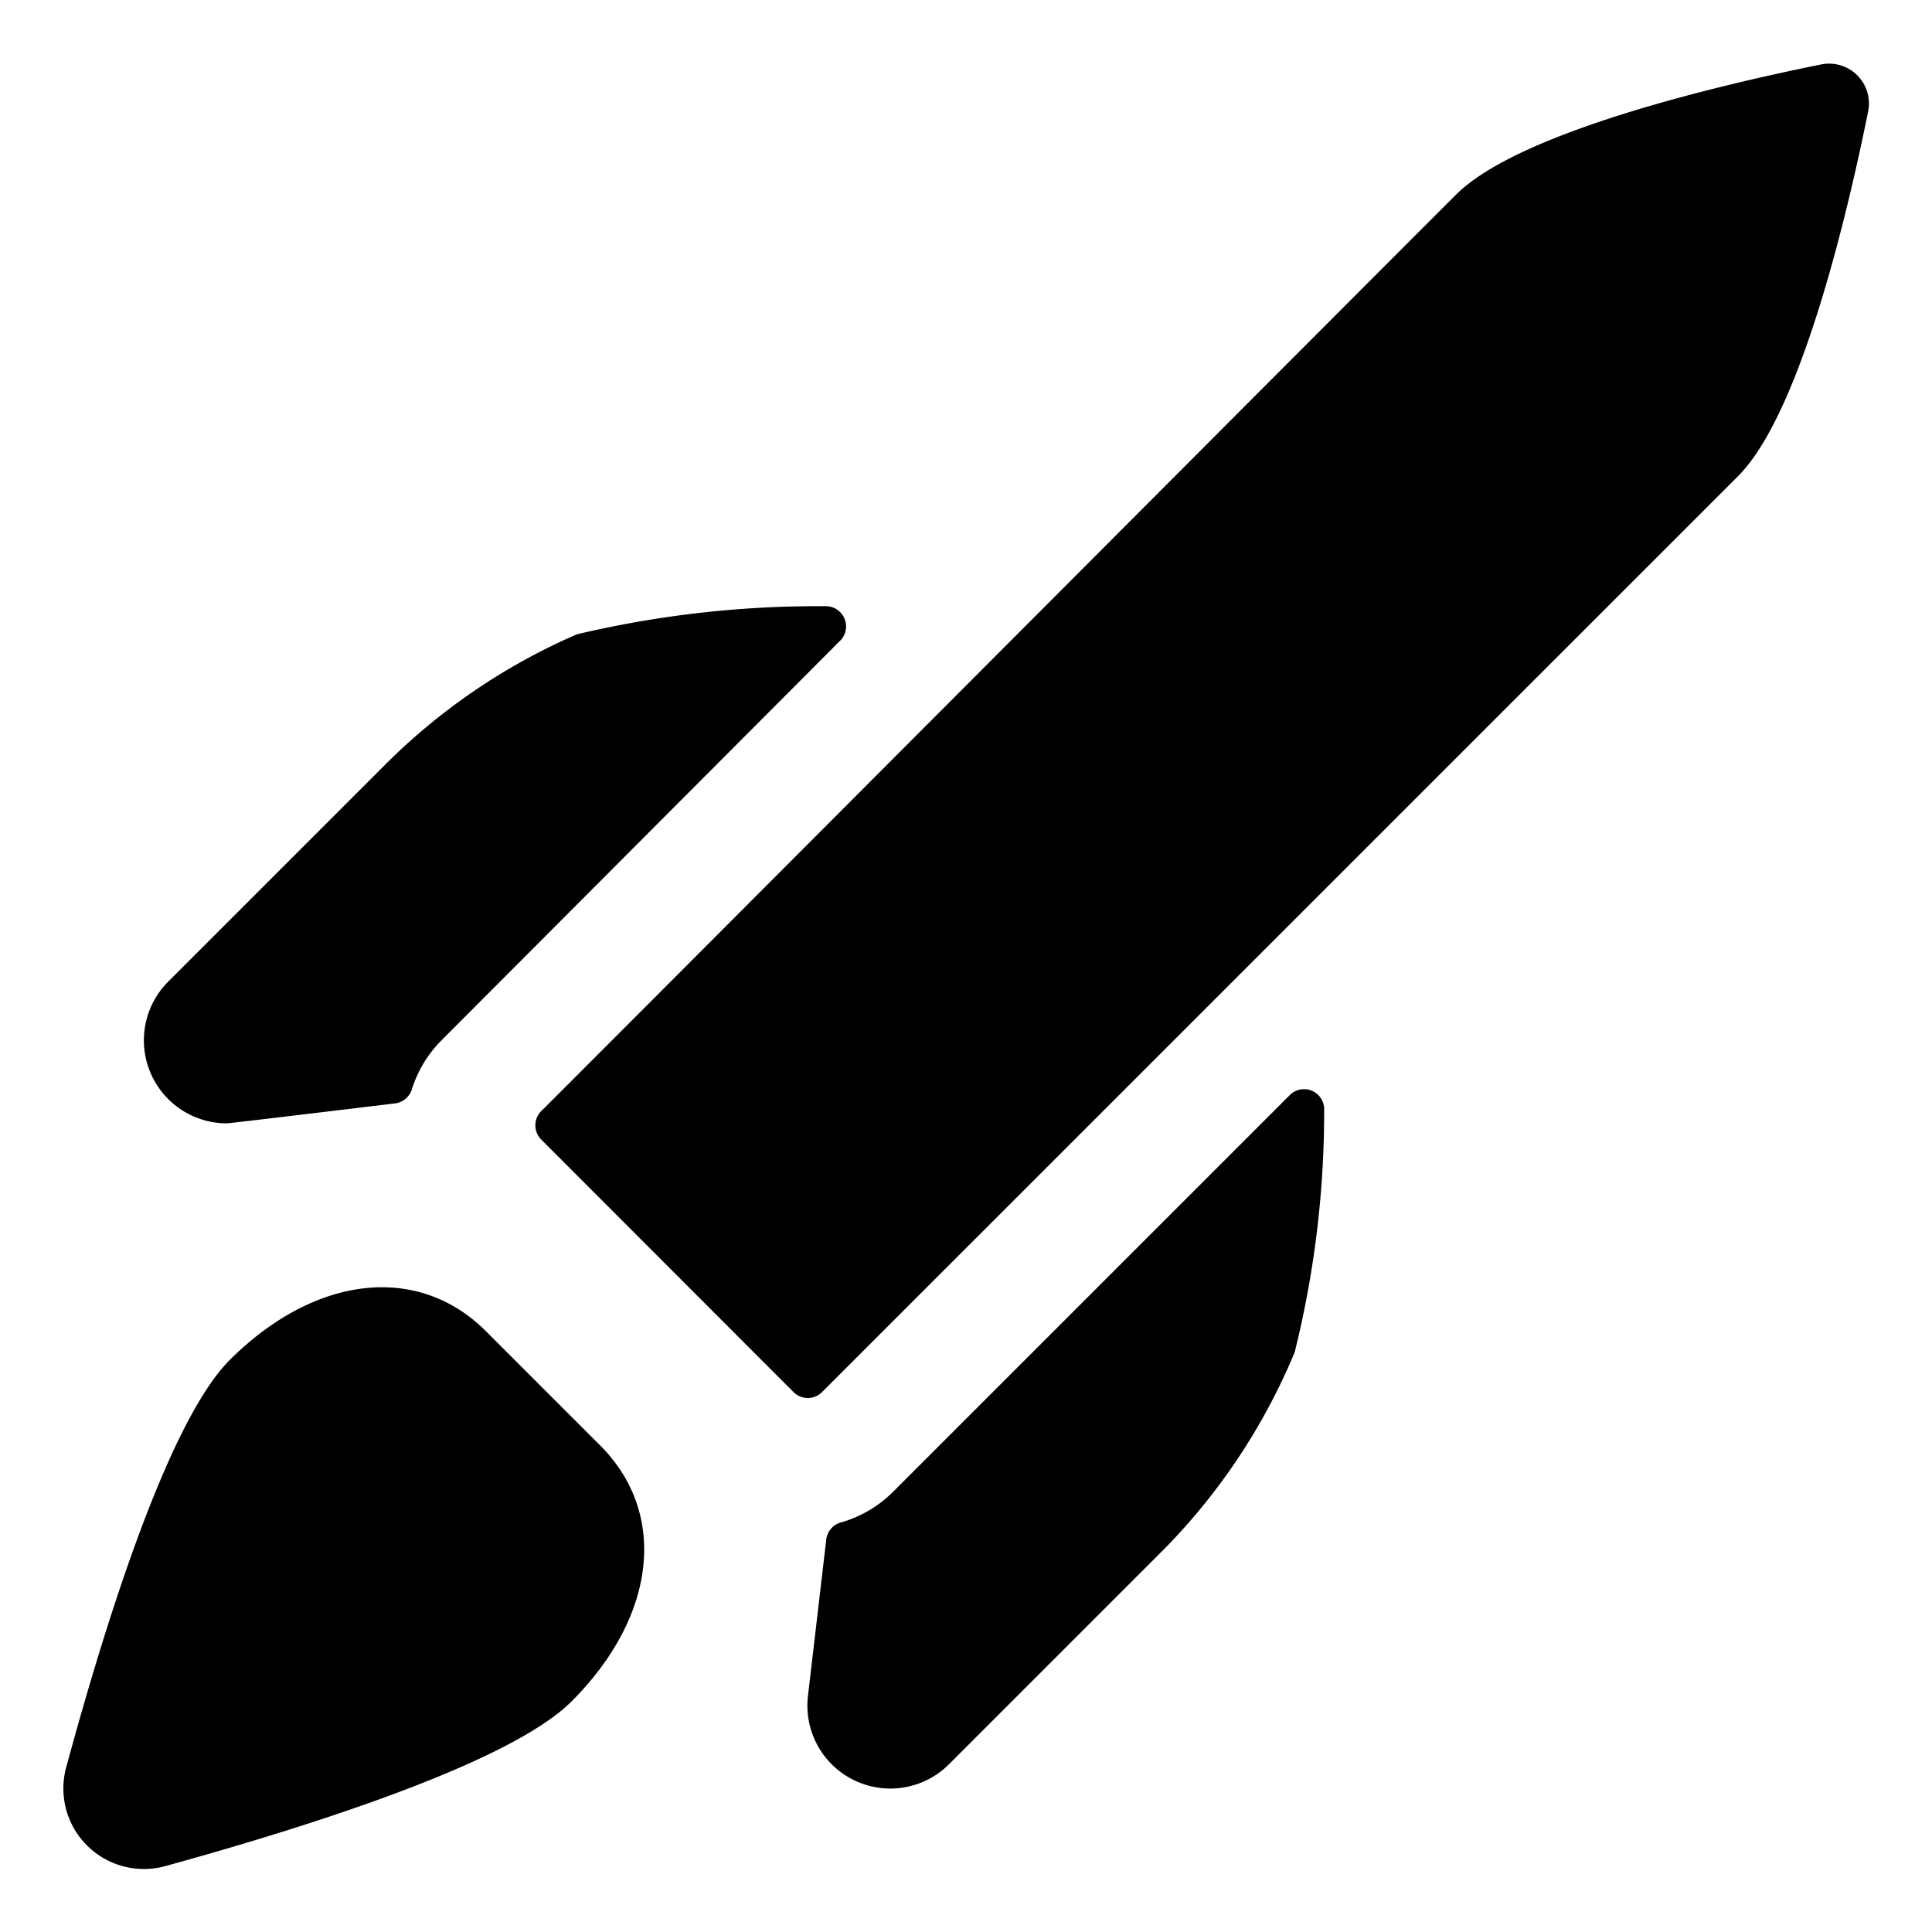 <svg viewBox="0 0 40 40" height="40" width="40" xmlns="http://www.w3.org/2000/svg"><g transform="matrix(1.667,0,0,1.667,0,0)"><path d="M11.093,18.527a1.5,1.5,0,0,1-.65.382.25.25,0,0,0-.181.212l-.227,1.941a1.03,1.03,0,0,0,1.752.849l2.671-2.671a7.688,7.688,0,0,0,1.622-2.446,12.4,12.4,0,0,0,.366-3.007.25.25,0,0,0-.427-.186Z" fill="#000000" stroke="none" stroke-linecap="round" stroke-linejoin="round" stroke-width="0"></path><path d="M5.484,12.92l4.952-4.964a.251.251,0,0,0-.184-.427,12.988,12.988,0,0,0-3.087.349A7.687,7.687,0,0,0,4.75,9.531L2.088,12.193a1.031,1.031,0,0,0,.727,1.759c.035,0,1.572-.185,2.091-.248a.251.251,0,0,0,.209-.174A1.5,1.5,0,0,1,5.484,12.92Z" fill="#000000" stroke="none" stroke-linecap="round" stroke-linejoin="round" stroke-width="0"></path><path d="M6.038,16.536c-.845-.847-2.125-.7-3.183.353-.749.75-1.519,3.166-2.033,5.062a1,1,0,0,0,1.23,1.226c1.889-.52,4.3-1.3,5.046-2.045,1.057-1.057,1.2-2.337.354-3.182Z" fill="#000000" stroke="none" stroke-linecap="round" stroke-linejoin="round" stroke-width="0"></path><path d="M22.62.8c-1.248.252-3.756.838-4.534,1.616C17.438,3.059,8.125,12.4,6.722,13.8a.25.25,0,0,0,0,.353L9.856,17.29a.25.25,0,0,0,.353,0L21.587,5.913c.779-.779,1.365-3.287,1.616-4.534A.495.495,0,0,0,22.62.8Z" fill="#000000" stroke="none" stroke-linecap="round" stroke-linejoin="round" stroke-width="0"></path></g></svg>